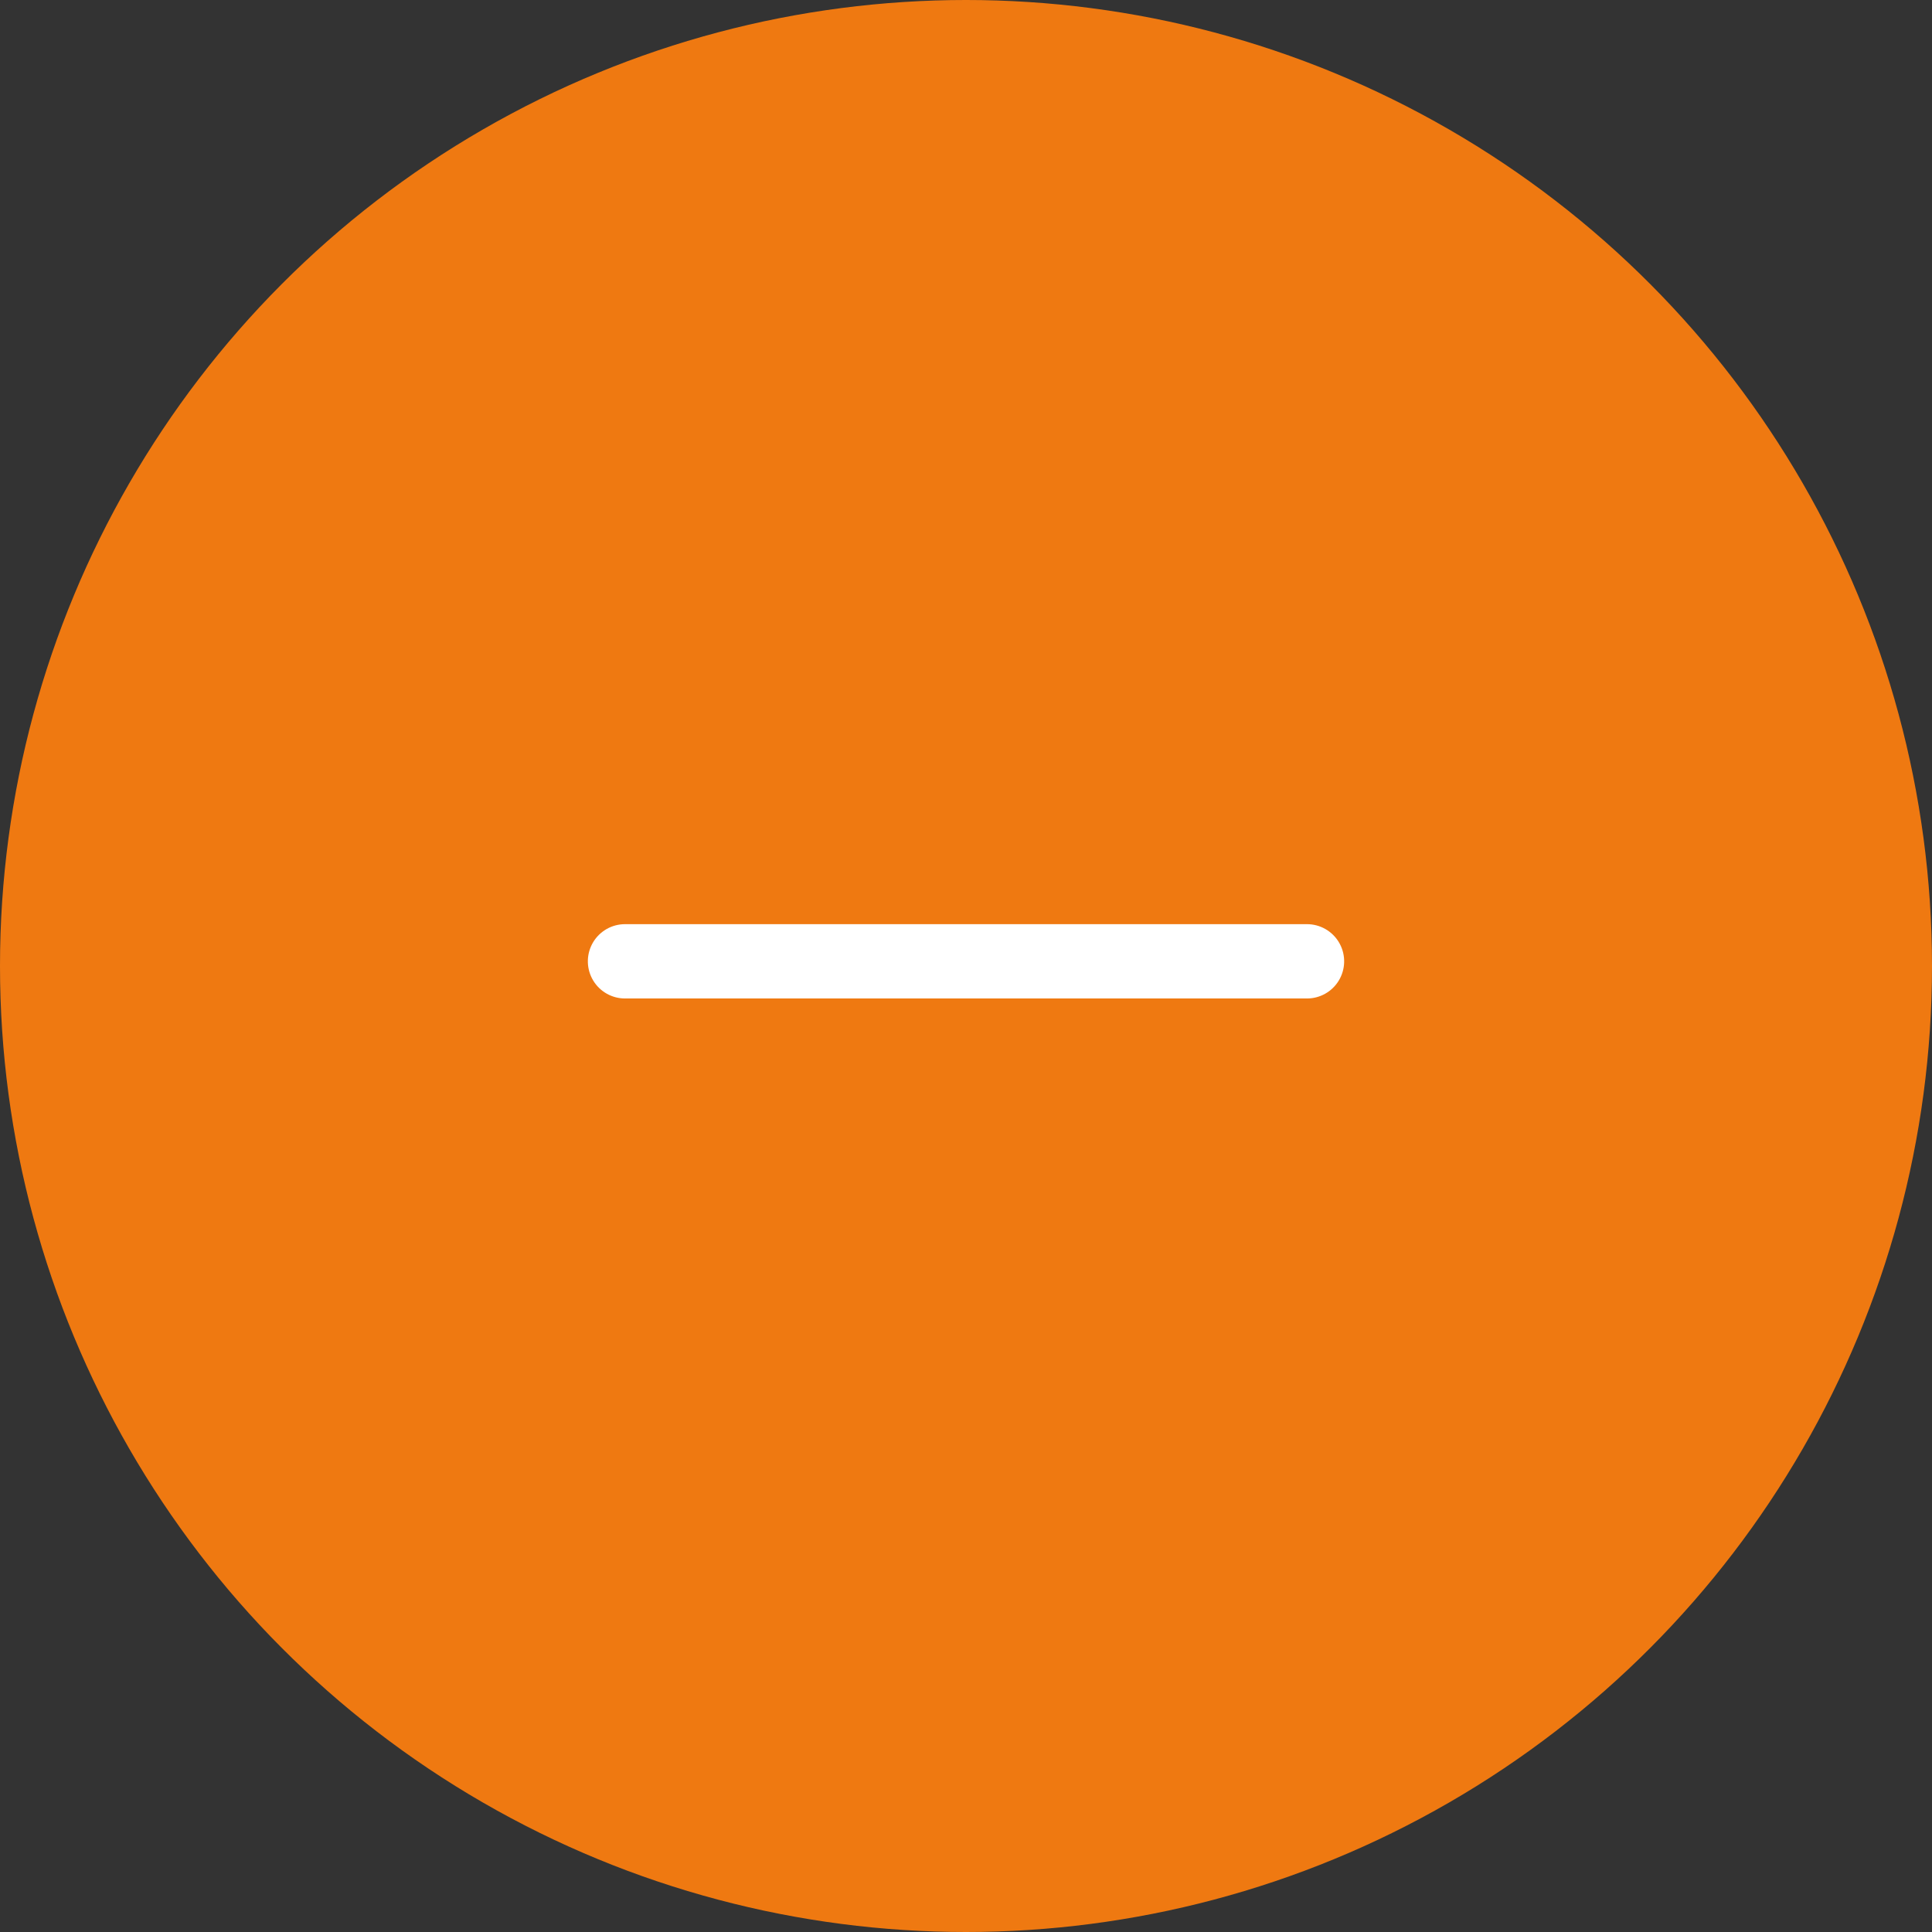 <?xml version="1.0" encoding="UTF-8"?>
<svg width="26px" height="26px" viewBox="0 0 26 26" version="1.1" xmlns="http://www.w3.org/2000/svg" xmlns:xlink="http://www.w3.org/1999/xlink">
    <rect x="0" y="0" width="26" height="26" fill="#333333" stroke="none"/>
    <!-- Generator: Sketch 64 (93537) - https://sketch.com -->
    <title>Group 3 Copy@2x</title>
    <desc>Created with Sketch.</desc>
    <g id="Pages" stroke="none" stroke-width="1" fill="none" fill-rule="evenodd">
        <g id="Home-170220" transform="translate(-680, -1506)">
            <g id="Group-3-Copy" transform="translate(680, 1506)">
                <circle id="Oval" fill="#EF7911" cx="13" cy="13" r="13"></circle>
                <line x1="13" y1="8.348" x2="13" y2="17.526" id="Path-11" stroke="#FFFFFF" stroke-linecap="round" transform="translate(13, 12.937) rotate(-90) translate(-13, -12.937) "></line>
            </g>
        </g>
    </g>
</svg>